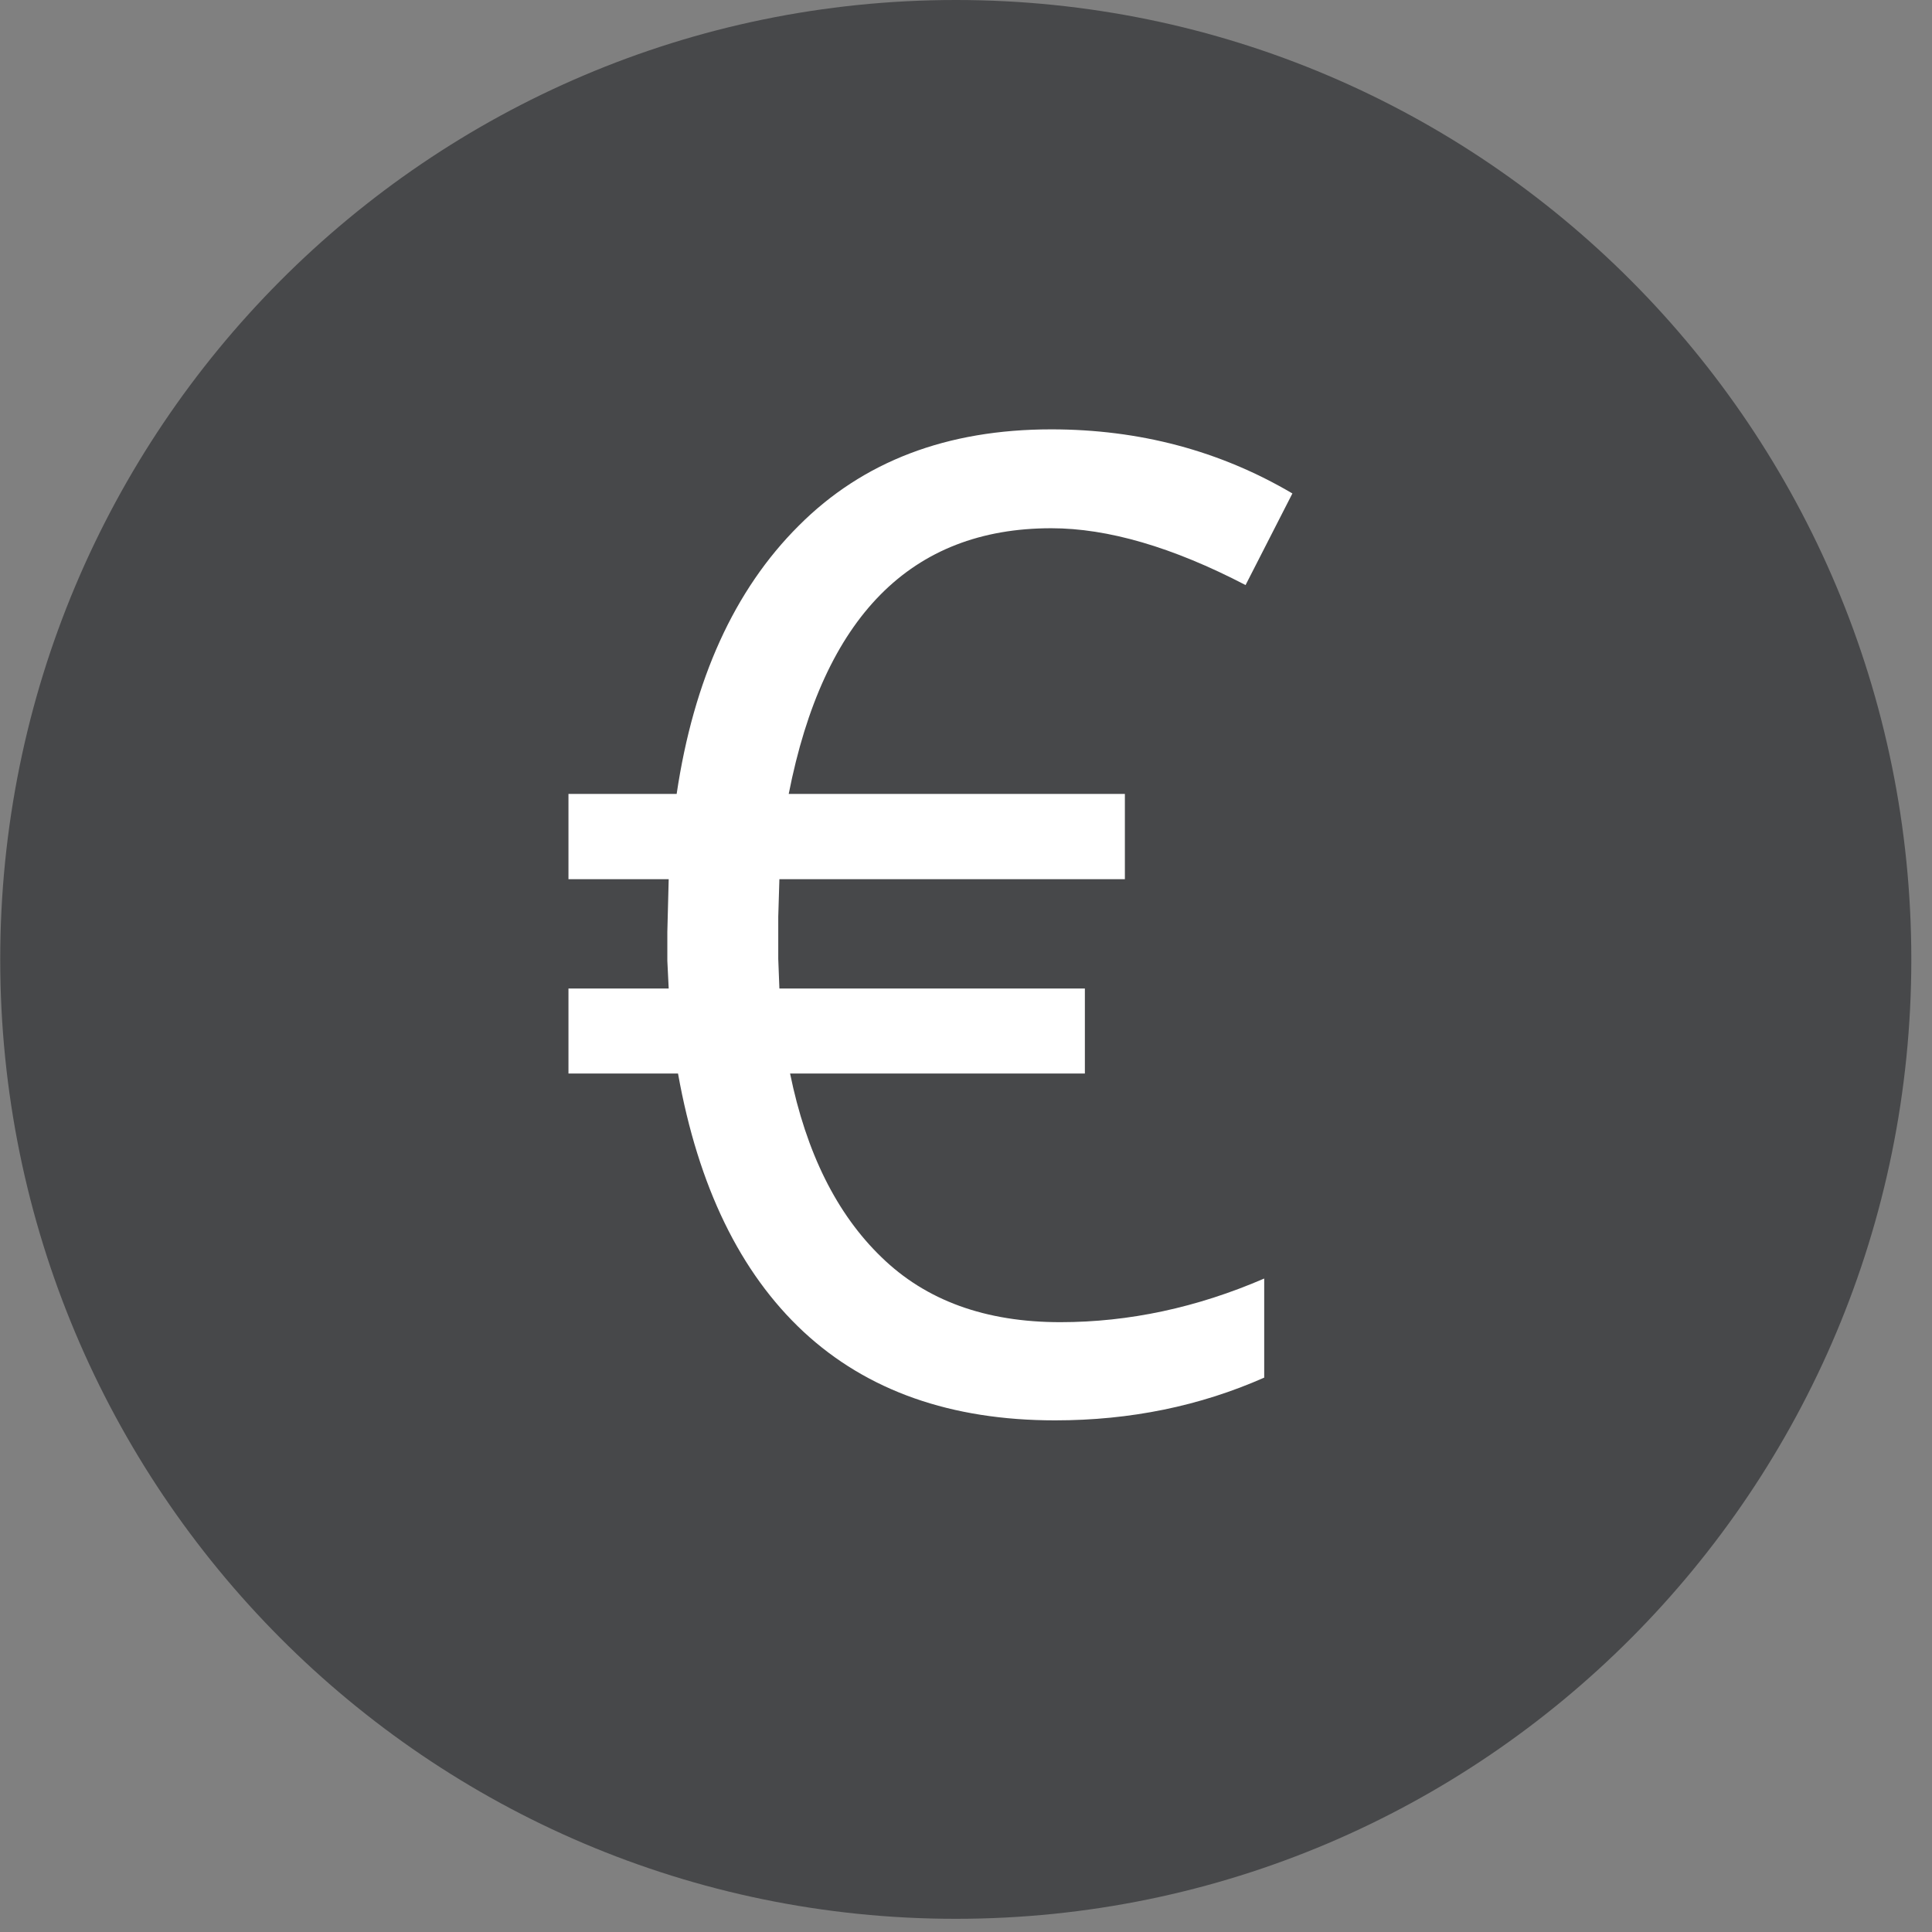 <?xml version="1.0" encoding="UTF-8"?>
<!-- Generator: Avocode 2.6.0 - http://avocode.com -->
<svg height="85" width="85" xmlns:xlink="http://www.w3.org/1999/xlink" xmlns="http://www.w3.org/2000/svg" viewBox="0 0 85 85">
    <rect x="0" y="0" width="85" height="85" fill="#808080" stroke="none"/>
    <path fill="#47484a" fill-rule="evenodd" d="M 42.05 84.42 C 65.27 84.42 84.09 65.52 84.09 42.21 C 84.09 18.9 65.27 0 42.05 0 C 18.83 0 0.01 18.9 0.01 42.21 C 0.01 65.52 18.83 84.42 42.05 84.42 Z M 42.05 84.42"/>
    <path fill="#ffffff" fill-rule="evenodd" d="M 46.25 23.24 C 40.08 23.24 36.23 27.14 34.7 34.93 L 49.49 34.93 L 49.49 38.68 L 34.29 38.68 L 34.24 40.33 L 34.24 42.19 L 34.29 43.49 L 47.73 43.49 L 47.73 47.23 L 34.76 47.23 C 35.47 50.71 36.81 53.41 38.78 55.31 C 40.74 57.22 43.36 58.17 46.65 58.17 C 49.67 58.17 52.66 57.53 55.62 56.25 L 55.62 60.61 C 52.79 61.86 49.73 62.49 46.42 62.49 C 41.84 62.49 38.15 61.19 35.35 58.59 C 32.56 55.99 30.72 52.2 29.83 47.23 L 25.01 47.23 L 25.01 43.49 L 29.42 43.49 L 29.36 42.27 L 29.36 41 L 29.42 38.68 L 25.01 38.68 L 25.01 34.93 L 29.77 34.93 C 30.52 29.89 32.31 25.95 35.14 23.13 C 37.96 20.3 41.66 18.89 46.25 18.89 C 50.13 18.89 53.67 19.83 56.86 21.71 L 54.8 25.74 C 51.59 24.07 48.74 23.24 46.25 23.24 L 46.25 23.24 Z M 46.25 23.24"/>
</svg>
